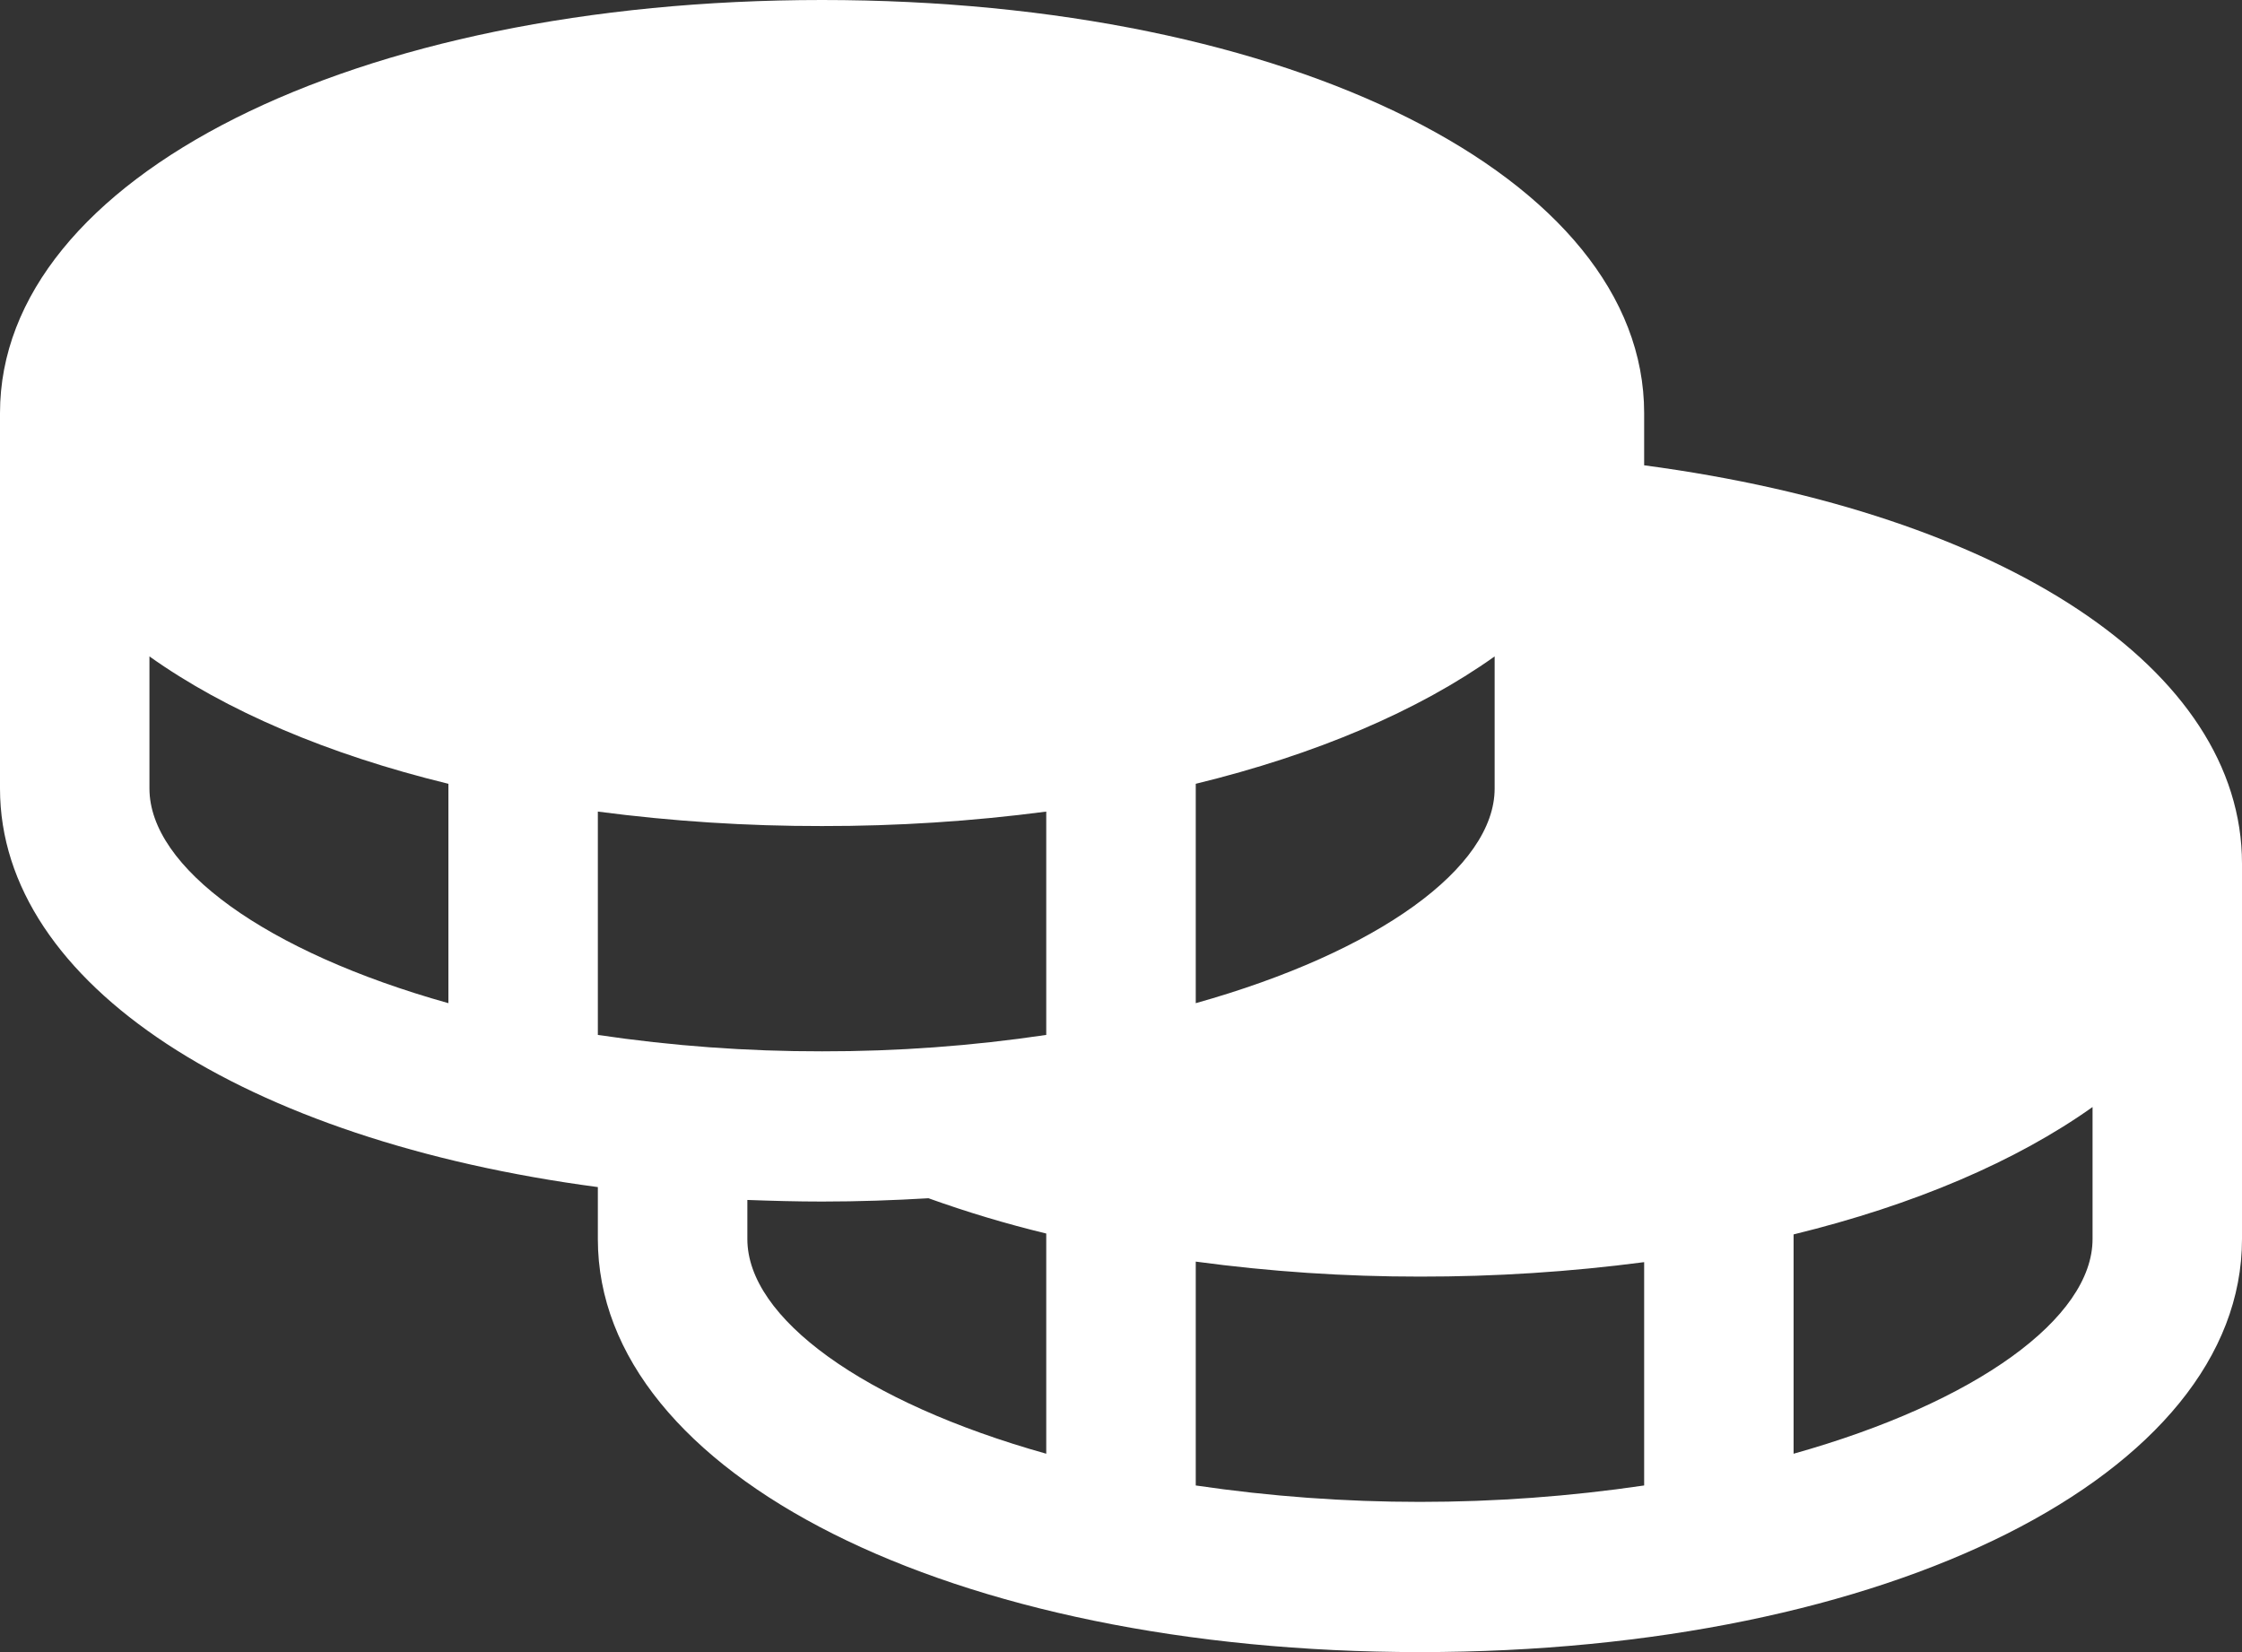 <svg width="38" height="28" viewBox="0 0 38 28" fill="none" xmlns="http://www.w3.org/2000/svg">
<rect x="0" y="0" width="38" height="28" fill="#333333" stroke="none"/>
<path d="M27.867 7.886V7C27.867 3.01 21.877 0 13.933 0C5.99 0 0 3.01 0 7V13.364C0 16.687 4.156 19.328 10.133 20.119V21C10.133 24.99 16.123 28 24.067 28C32.01 28 38 24.99 38 21V14.636C38 11.343 33.975 8.699 27.867 7.886ZM7.6 17.002C4.498 16.132 2.533 14.698 2.533 13.364V11.125C3.825 12.045 5.556 12.786 7.6 13.284V17.002ZM20.267 13.284C22.311 12.786 24.041 12.045 25.333 11.125V13.364C25.333 14.698 23.368 16.132 20.267 17.002V13.284ZM17.733 24.638C14.632 23.768 12.667 22.335 12.667 21V20.337C13.083 20.352 13.504 20.364 13.933 20.364C14.548 20.364 15.148 20.343 15.737 20.308C16.391 20.543 17.058 20.743 17.733 20.906V24.638ZM17.733 17.54C16.475 17.727 15.205 17.82 13.933 17.818C12.662 17.82 11.391 17.727 10.133 17.54V13.755C11.393 13.92 12.663 14.002 13.933 14C15.204 14.002 16.473 13.92 17.733 13.755V17.54ZM27.867 25.176C25.347 25.547 22.787 25.547 20.267 25.176V21.382C21.526 21.552 22.796 21.637 24.067 21.636C25.337 21.638 26.607 21.556 27.867 21.391V25.176ZM35.467 21C35.467 22.335 33.502 23.768 30.4 24.638V20.921C32.444 20.422 34.175 19.681 35.467 18.762V21Z" fill="white"/>
</svg>
